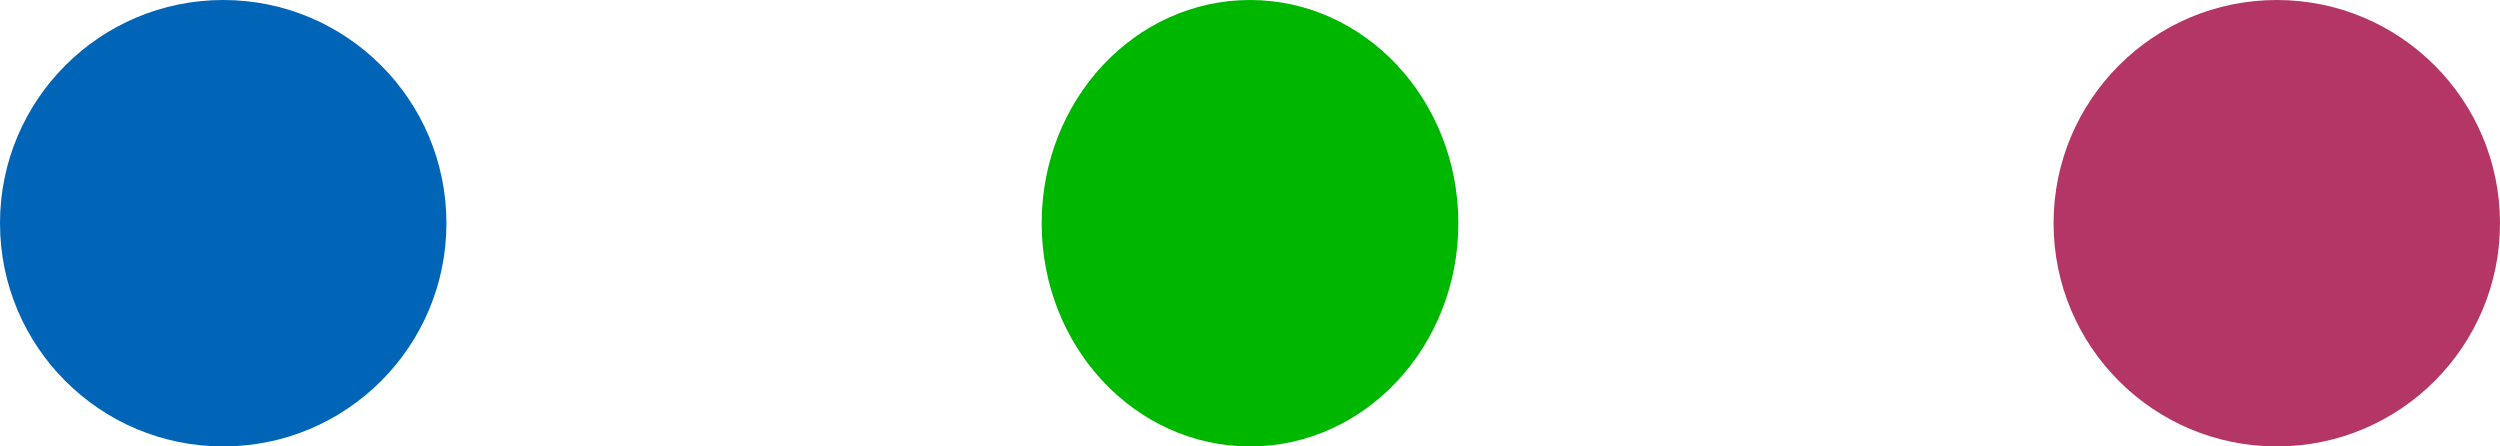 <svg xmlns="http://www.w3.org/2000/svg" width="84" height="15" viewBox="0 0 84 15" fill="none"><circle cx="7.5" cy="7.5" r="7.5" fill="#0065B7"></circle><ellipse cx="42" cy="7.5" rx="7" ry="7.5" fill="#00B700"></ellipse><path d="M84 7.5C84 11.642 80.642 15 76.5 15C72.358 15 69 11.642 69 7.5C69 3.358 72.358 0 76.5 0C80.642 0 84 3.358 84 7.5Z" fill="#B43666"></path></svg>